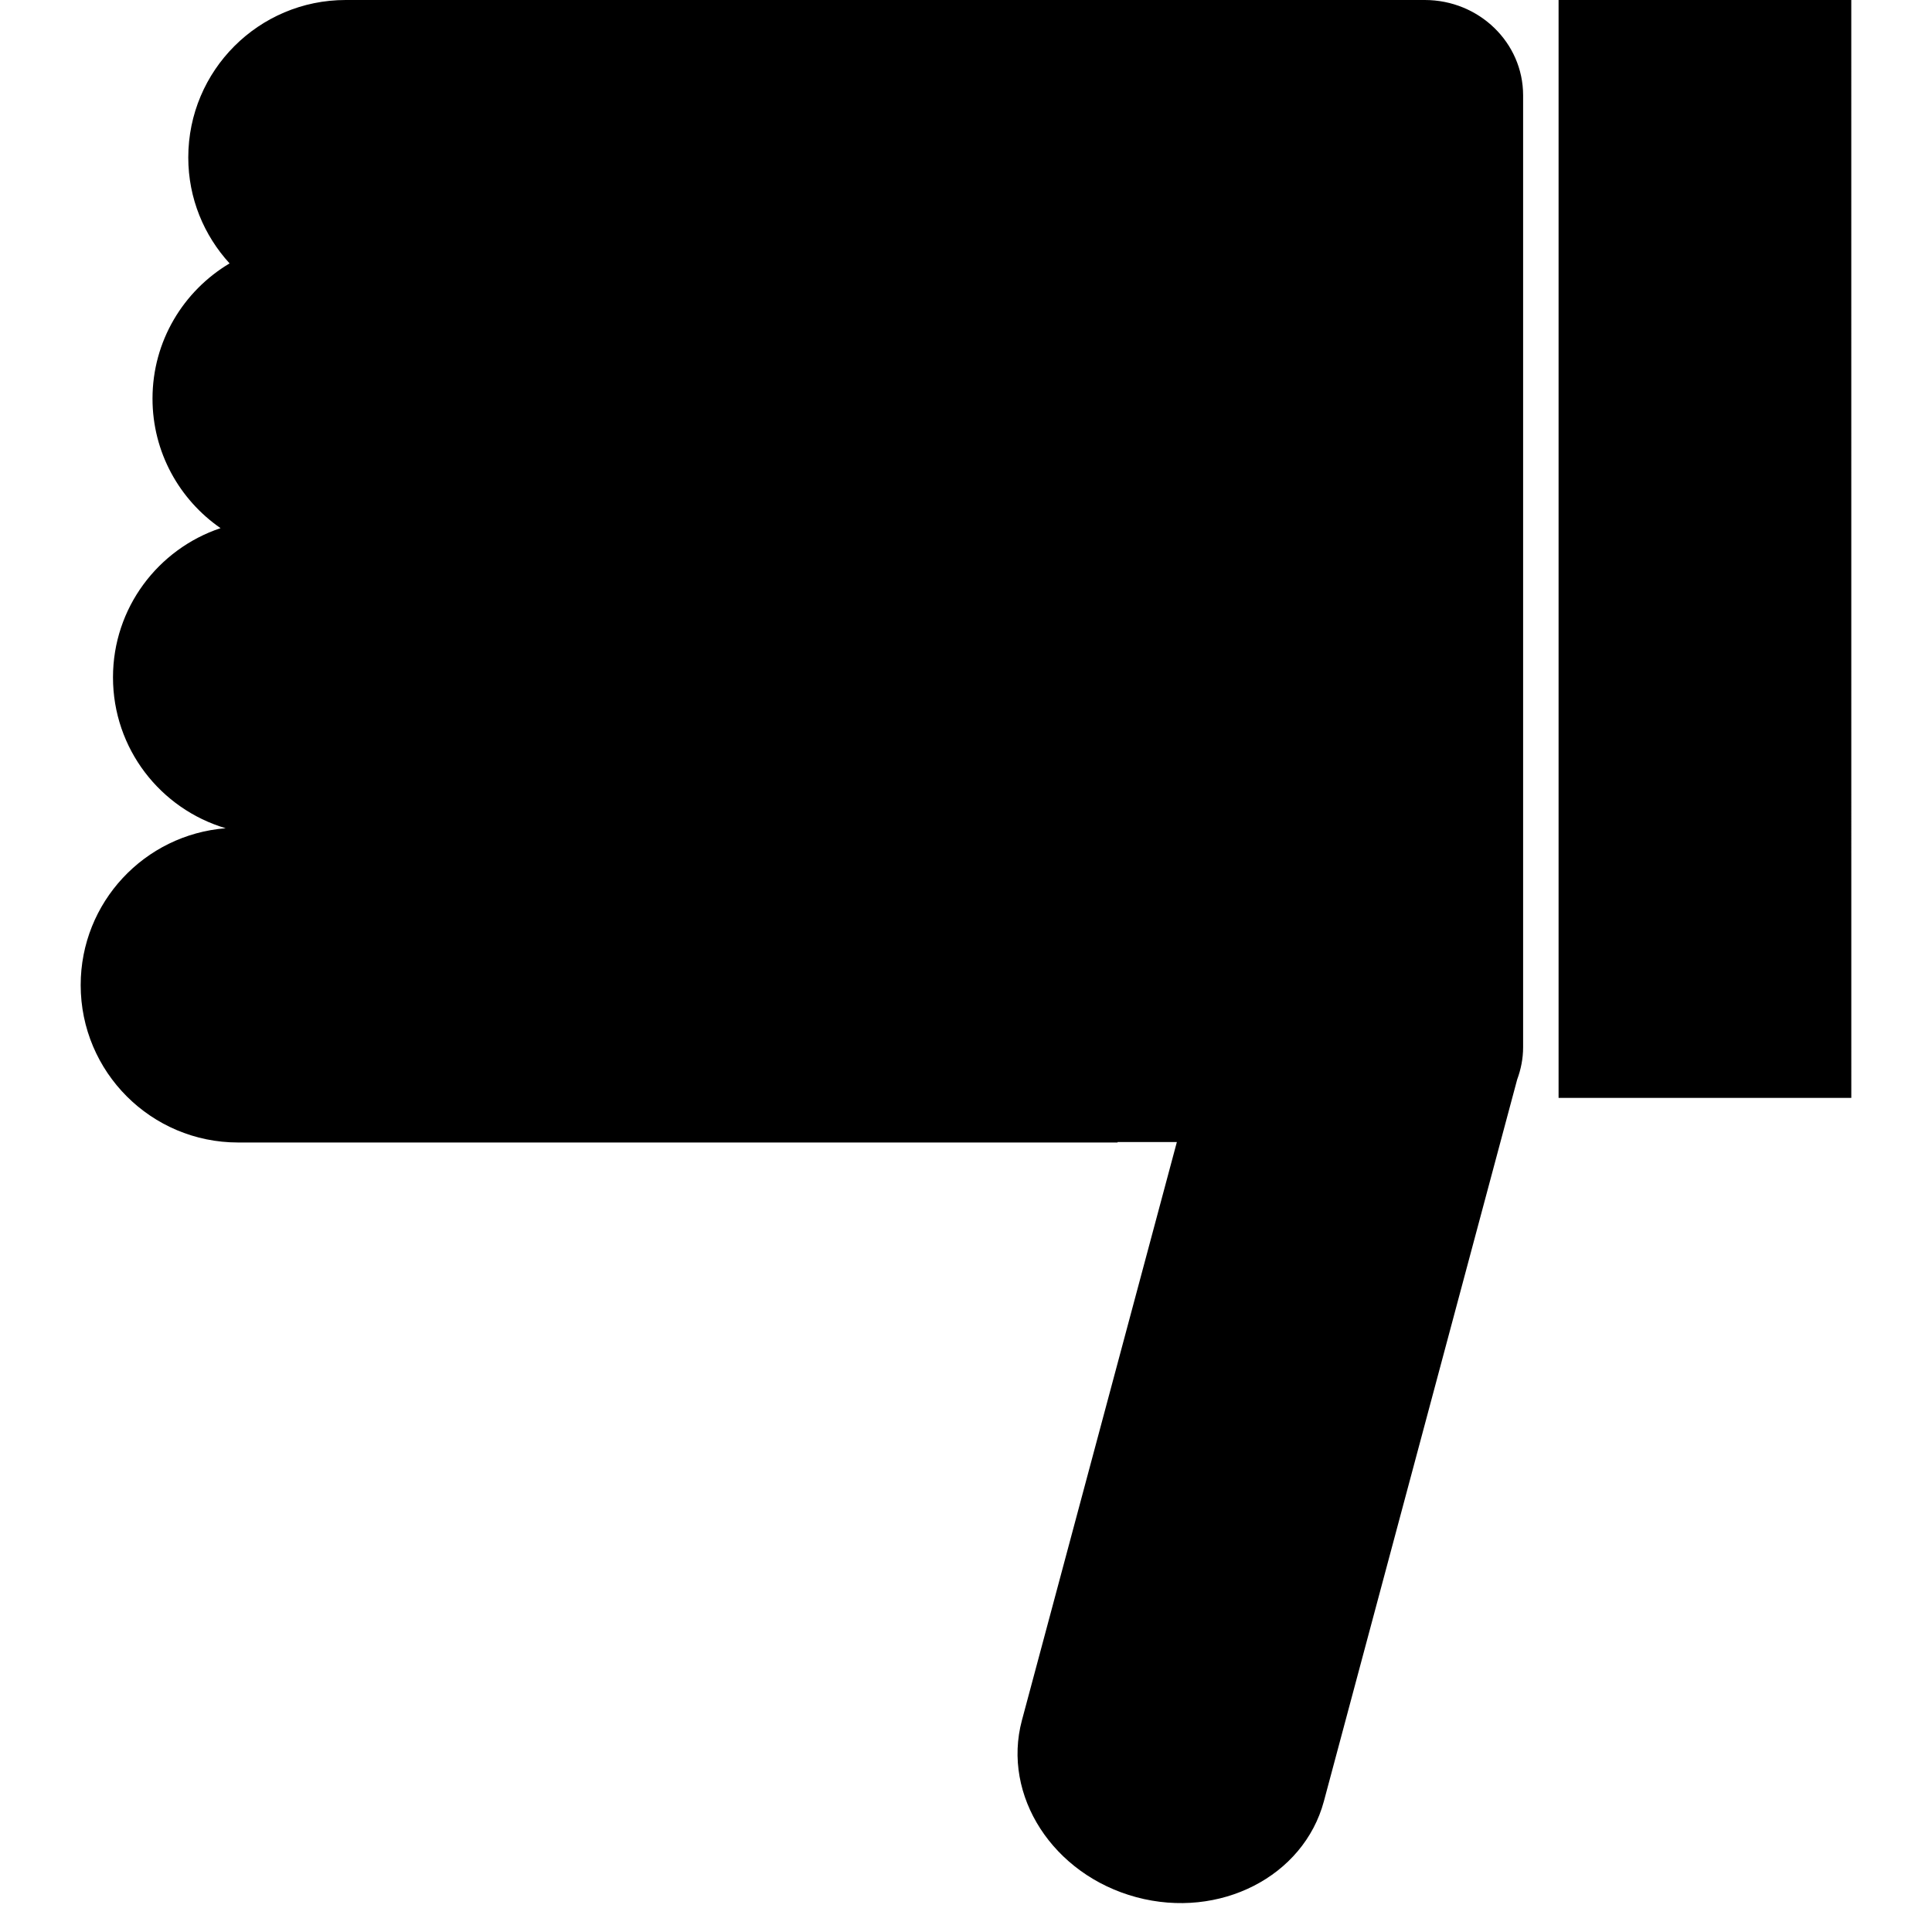 <?xml version="1.0" ?><!DOCTYPE svg  PUBLIC '-//W3C//DTD SVG 1.1//EN'  'http://www.w3.org/Graphics/SVG/1.1/DTD/svg11.dtd'><svg enable-background="new 0 0 141.732 141.732" height="141.732px" id="Livello_1" version="1.1" viewBox="0 0 141.732 141.732" width="141.732px" xml:space="preserve" xmlns="http://www.w3.org/2000/svg" xmlns:xlink="http://www.w3.org/1999/xlink"><g id="Livello_77"><path d="M111.3,79.193c0.273-0.738,0.436-1.533,0.436-2.365V6.984C111.733,3.127,108.503,0,104.52,0H29.186h-3.823   c-6.38,0-11.551,5.172-11.551,11.553c0,3,1.154,5.717,3.03,7.77c-3.383,2.016-5.654,5.697-5.654,9.92   c0,3.941,1.979,7.418,4.992,9.502c-4.582,1.533-7.891,5.851-7.891,10.945c0,5.238,3.485,9.654,8.267,11.07   c-5.95,0.466-10.637,5.432-10.637,11.505c0,6.379,5.171,11.549,11.55,11.549h64.516V83.78h4.35l-11.367,42.422   c-1.479,5.525,2.279,11.334,8.396,12.977c6.115,1.639,12.273-1.516,13.756-7.037L111.3,79.193z M135.811,0h-21.473v80.543h21.475   L135.811,0L135.811,0z"/></g><g id="Livello_1_1_"/></svg>